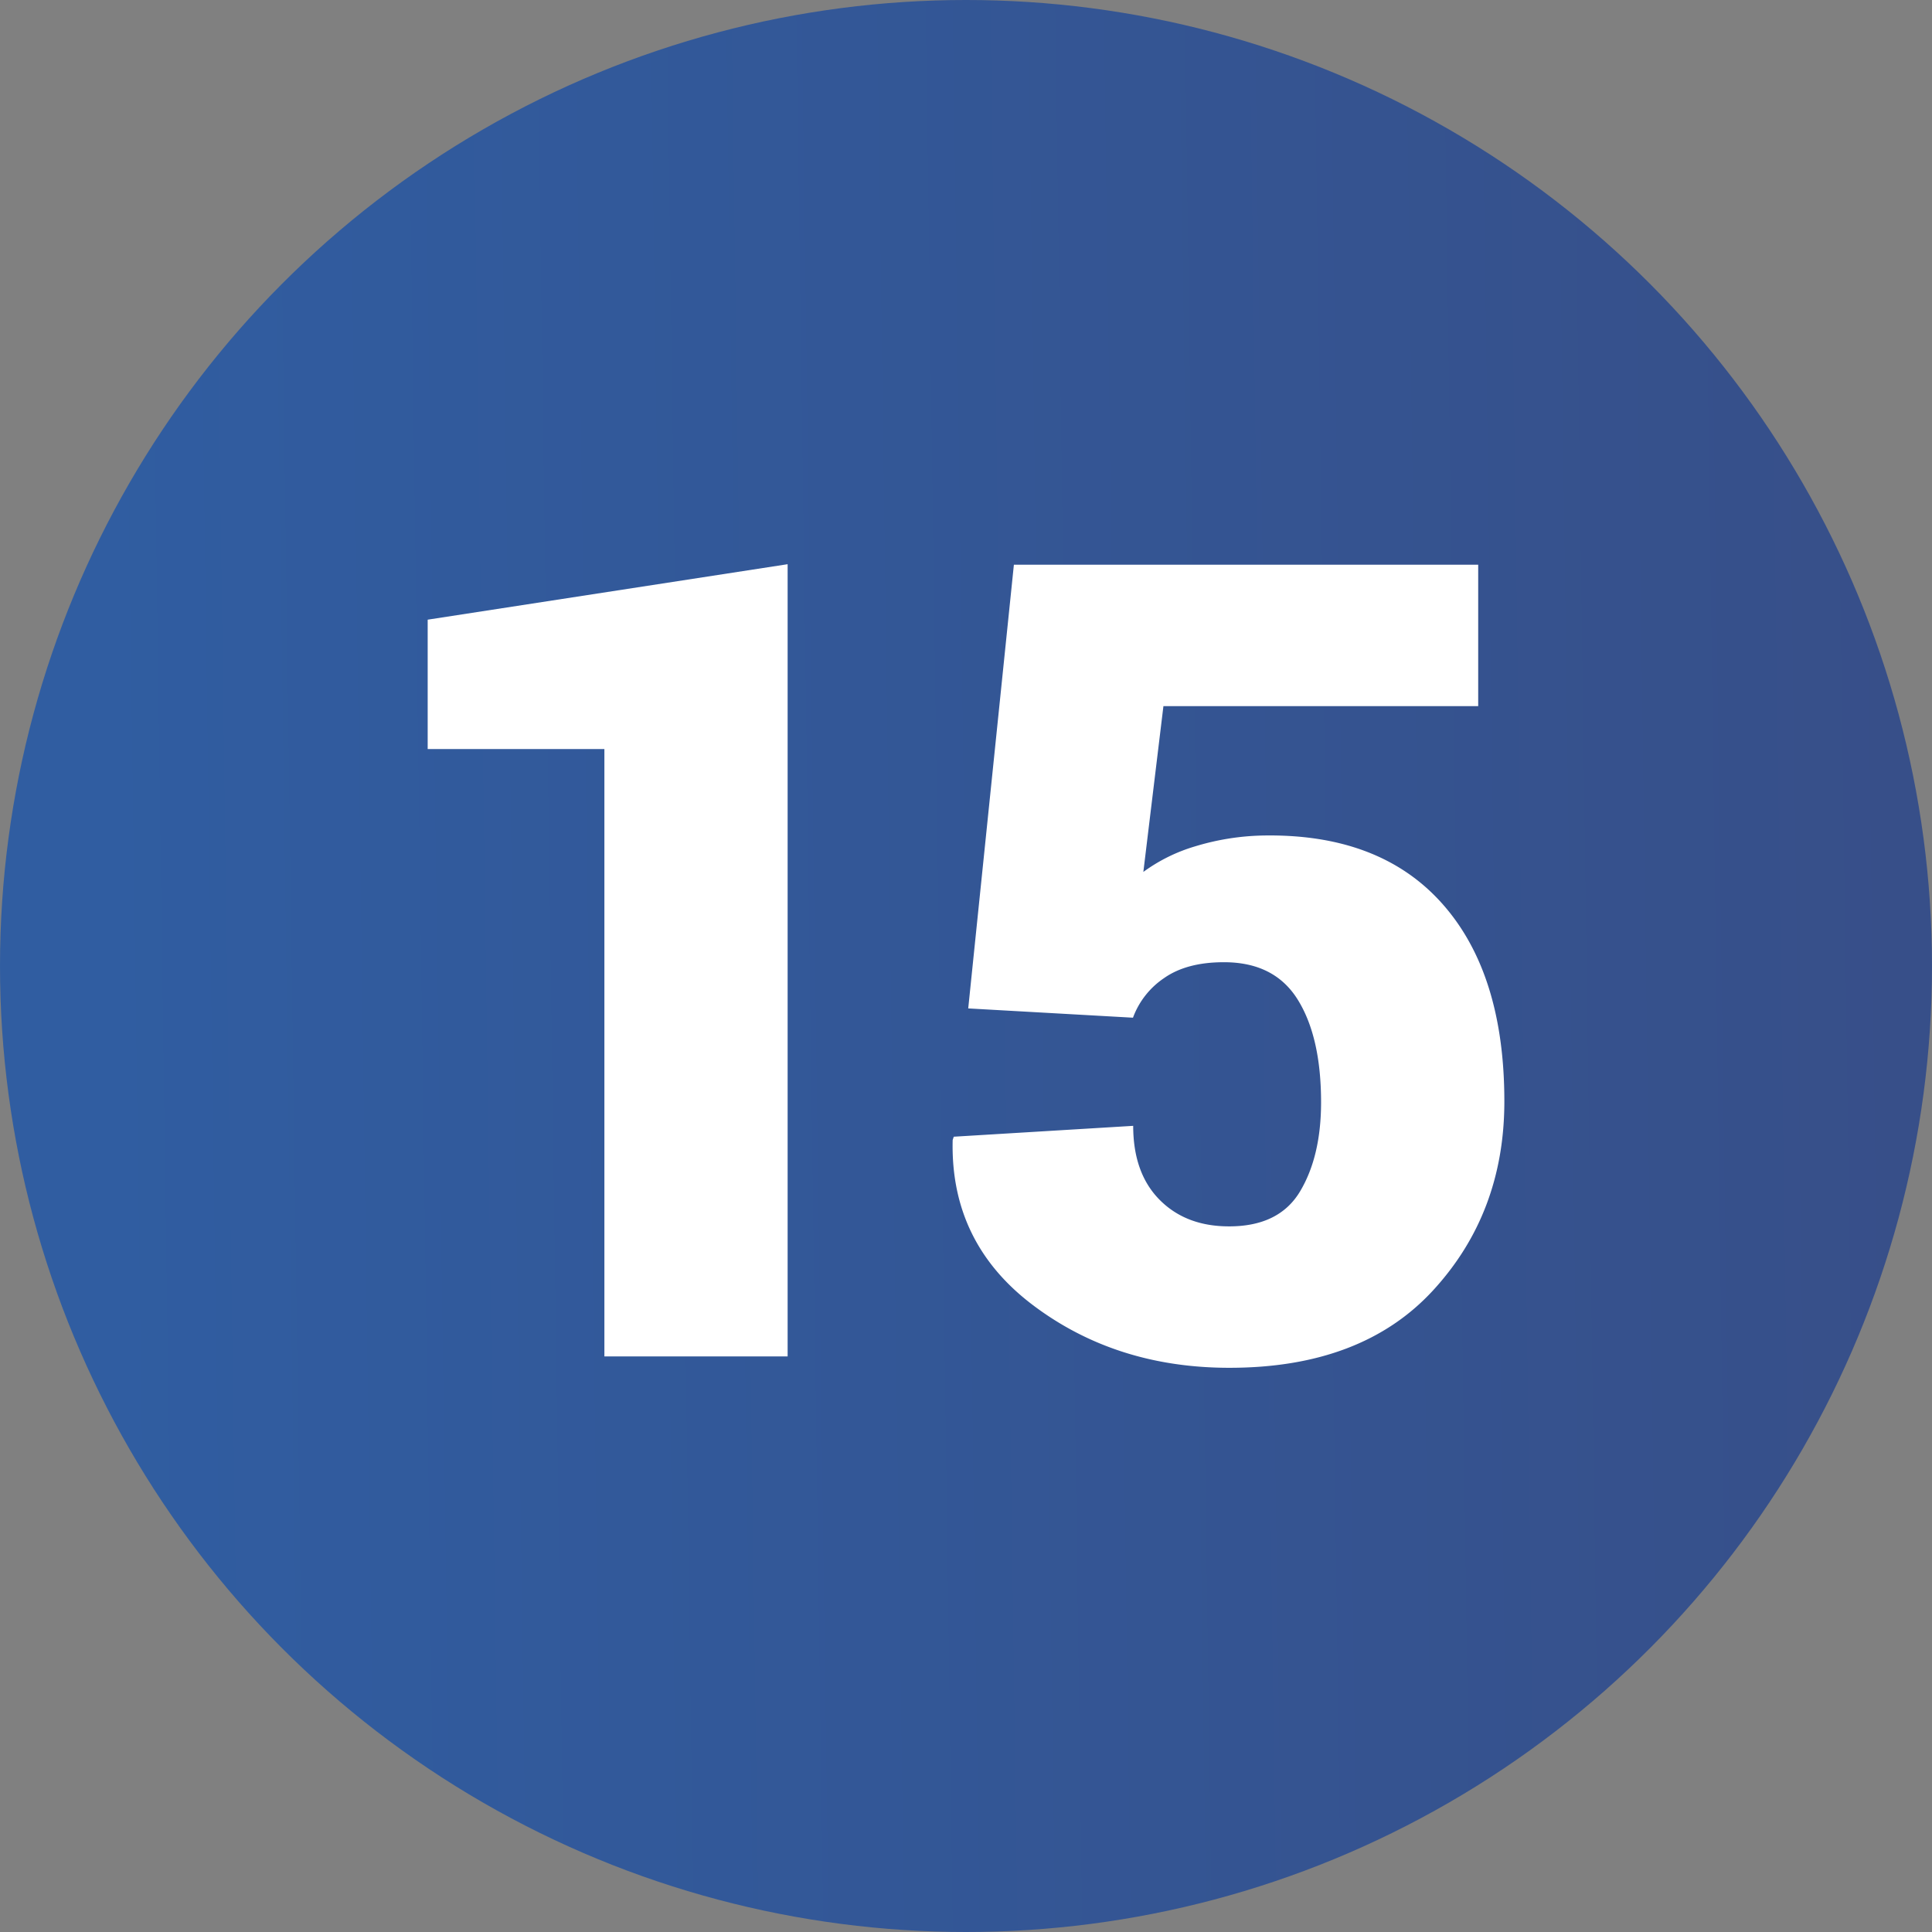 <svg xmlns="http://www.w3.org/2000/svg" xmlns:xlink="http://www.w3.org/1999/xlink" width="512" height="512" x="0" y="0" viewBox="0 0 512 512" style="enable-background:new 0 0 512 512" xml:space="preserve" class=""><rect x="0" y="0" width="512" height="512" fill="#808080" stroke="none"/>  <g>    <linearGradient id="a" x1="16.33" x2="518.77" y1="259.38" y2="252.3" gradientUnits="userSpaceOnUse">      <stop stop-opacity="1" stop-color="#305da1" offset="0.019"></stop>      <stop stop-opacity="1" stop-color="#374f89" offset="0.975"></stop>      <stop stop-opacity="1" stop-color="#374f89" offset="0.99"></stop>    </linearGradient>    <g data-name="Layer 2">      <g data-name="Layer 1">        <g data-name="15">          <circle cx="256" cy="256" r="256" fill="url(#a)" opacity="1" data-original="url(#a)" class=""></circle>          <g fill="#fff">            <path d="M208.73 359.46h-48.56V198.51h-46.83v-34.29l95.39-14.7zM256.59 267.24l12.1-117.58h123.05v37.47h-83.42L303 231.07a44.66 44.66 0 0 1 13.69-6.77 66 66 0 0 1 18-2.88q30.84-.57 47.41 17.94t16.57 52.52q0 29.53-18.88 50.07t-54 20.53q-30 0-52-16.57t-21.32-43.8l.29-.87 47.55-2.88q0 12.54 7 19.6t18.44 7.04q13.26 0 18.8-9.3t5.55-23.55q0-17.3-6.19-27.24t-19.6-9.91q-9.8 0-15.78 4.18a21.68 21.68 0 0 0-8.28 10.52z" fill="#ffffff" opacity="1" data-original="#ffffff" class=""></path>          </g>        </g>      </g>    </g>  </g></svg>